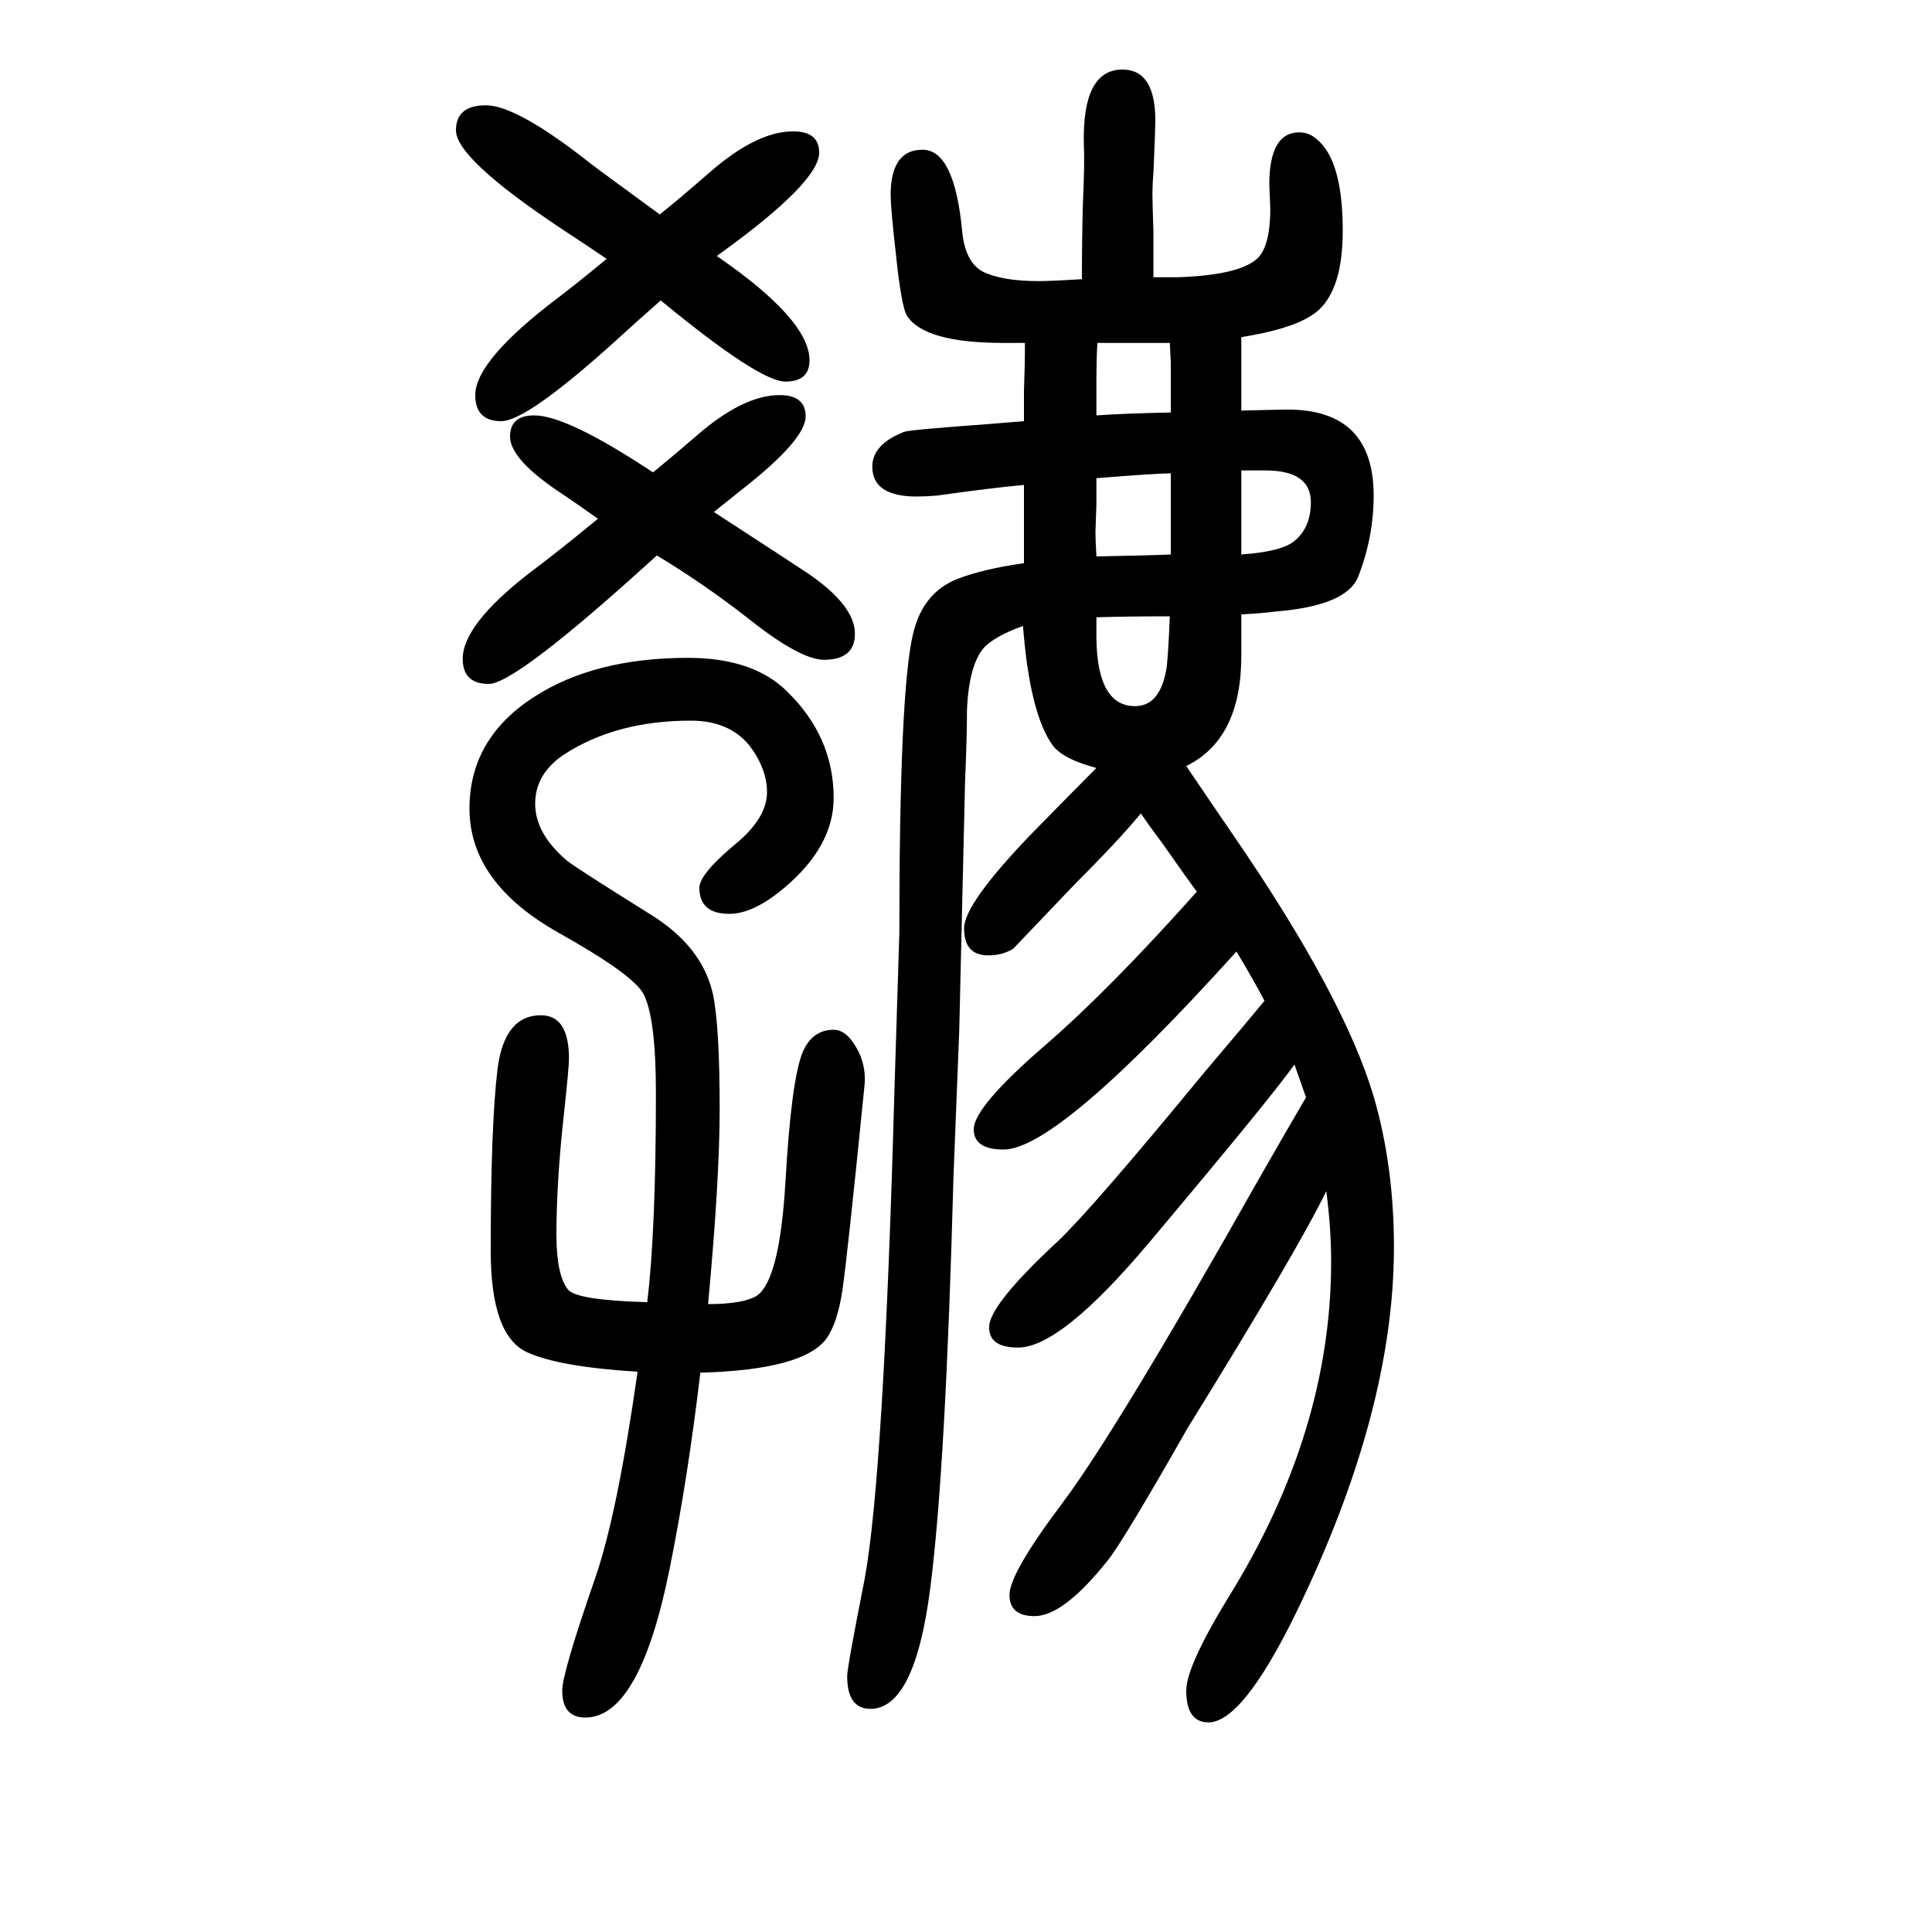 <svg xmlns="http://www.w3.org/2000/svg" xmlns:xlink="http://www.w3.org/1999/xlink" height="100" width="100" version="1.1"><path d="M1352 514l-12 34q-24 -34 -151 -185q-91 -108 -135 -108q-31 0 -30 22q1 23 71 88q35 33 151 174l38 45l25 30q-11 21 -29 51q-185 -205 -241 -205q-31 0 -31 21q0 23 74 87q66 57 157 159q-7 9 -35 49q-15 20 -23 32q-22 -27 -70 -75l-62 -65q-11 -7 -26 -7
q-25 0 -25 28q0 25 68 96q44 45 69 70q-34 9 -45 23q-24 33 -31 124q-28 -10 -40 -22q-16 -18 -18 -65q0 -28 -2 -75q-2 -83 -6 -257l-6 -152q-8 -301 -24 -425q-16 -125 -62 -125q-24 0 -24 34q0 9 18 100q20 108 31 509l5 160q0 249 14 309q10 44 47 58q26 10 68 16v81
q-33 -3 -90 -11q-12 -1 -21 -1q-46 0 -46 31q0 23 33 36q5 2 87 8q25 2 37 3v31q1 27 1 50h-22q-82 0 -100 28q-6 9 -12 68q-5 44 -5 57q0 47 33 47t41 -84q3 -32 21 -42q20 -10 58 -10q13 0 45 2q0 43 1 78q2 44 1 61q-2 78 40 78q34 0 34 -53q0 -8 -2 -55q-1 -10 -1 -22
q0 -7 1 -37v-48h25q61 2 81 18q15 12 15 53l-1 25q0 54 31 54q10 0 18 -7q27 -22 27 -95q0 -68 -33 -88q-22 -14 -72 -22v-44v-7v-25q41 1 48 1q89 0 89 -89q0 -43 -16 -84q-12 -30 -85 -36q-16 -2 -36 -3v-29v-14q0 -86 -57 -114q25 -37 49 -72q114 -166 145 -270
q21 -72 21 -156q0 -171 -102 -380q-55 -112 -90 -112q-23 0 -23 33q0 25 44 97q106 171 106 347q0 34 -5 73q-29 -60 -144 -246q-66 -116 -82 -136q-46 -58 -76 -58q-26 0 -26 22t54 94q56 74 205 338q28 49 48 83zM1285 1076q42 3 55 14q17 14 17 40q0 33 -47 33h-25v-87z
M1212 1223v36v16l-1 20h-24h-17h-34q-1 -16 -1 -42v-33q29 2 77 3zM1212 1160q-14 0 -77 -5v-27l-1 -29q0 -7 1 -25q55 1 77 2v84zM1211 1012q-43 0 -76 -1v-22q1 -70 40 -70q25 0 32 36q2 8 4 57zM676 1161q22 18 44 37q49 43 87 43q27 0 27 -22q0 -24 -65 -75l-30 -24
q80 -52 98 -64q48 -33 48 -62q0 -27 -32 -27q-25 0 -80 44q-45 35 -93 64l-30 -27q-119 -106 -144 -106q-27 0 -27 26q0 35 68 88q32 24 72 57q-24 17 -36 25q-55 36 -55 60q0 22 25 22q34 0 123 -59zM683 1428q20 16 51 43q49 43 87 43q27 0 27 -22q0 -31 -106 -107
q96 -66 96 -108q0 -22 -25 -22q-27 0 -129 84q-24 -21 -48 -43q-91 -82 -117 -82q-27 0 -27 27q0 36 86 101q21 16 50 40q-19 13 -48 32q-108 72 -108 101q0 26 31 26q32 0 108 -60q9 -7 72 -53zM660 230q-81 5 -114 20q-38 17 -38 105q0 130 7 188q7 56 45 56q29 0 29 -45
q0 -9 -5 -55q-8 -72 -8 -127q0 -42 12 -57q9 -11 82 -13q9 74 9 216q0 82 -14 105q-13 20 -86 61q-93 52 -93 129q0 72 66 115q63 41 160 41q68 0 103 -35q48 -47 48 -110q0 -50 -51 -93q-32 -27 -57 -27q-31 0 -31 27q0 14 37 45q33 27 33 54q0 24 -18 48q-21 26 -61 26
q-77 0 -131 -35q-30 -20 -30 -51t33 -59q7 -6 87 -56q53 -33 64 -82q7 -33 7 -119q0 -73 -12 -202q37 0 51 9q23 17 29 116q6 107 18 136q10 23 32 23q11 0 20 -13q14 -20 12 -44q-18 -180 -23 -213t-16 -49q-23 -33 -131 -36q-13 -110 -32 -204q-31 -153 -87 -153
q-24 0 -24 28q0 18 34 116q23 66 44 214z" style="" transform="scale(0.05 -0.05) translate(0 -1650)"/></svg>